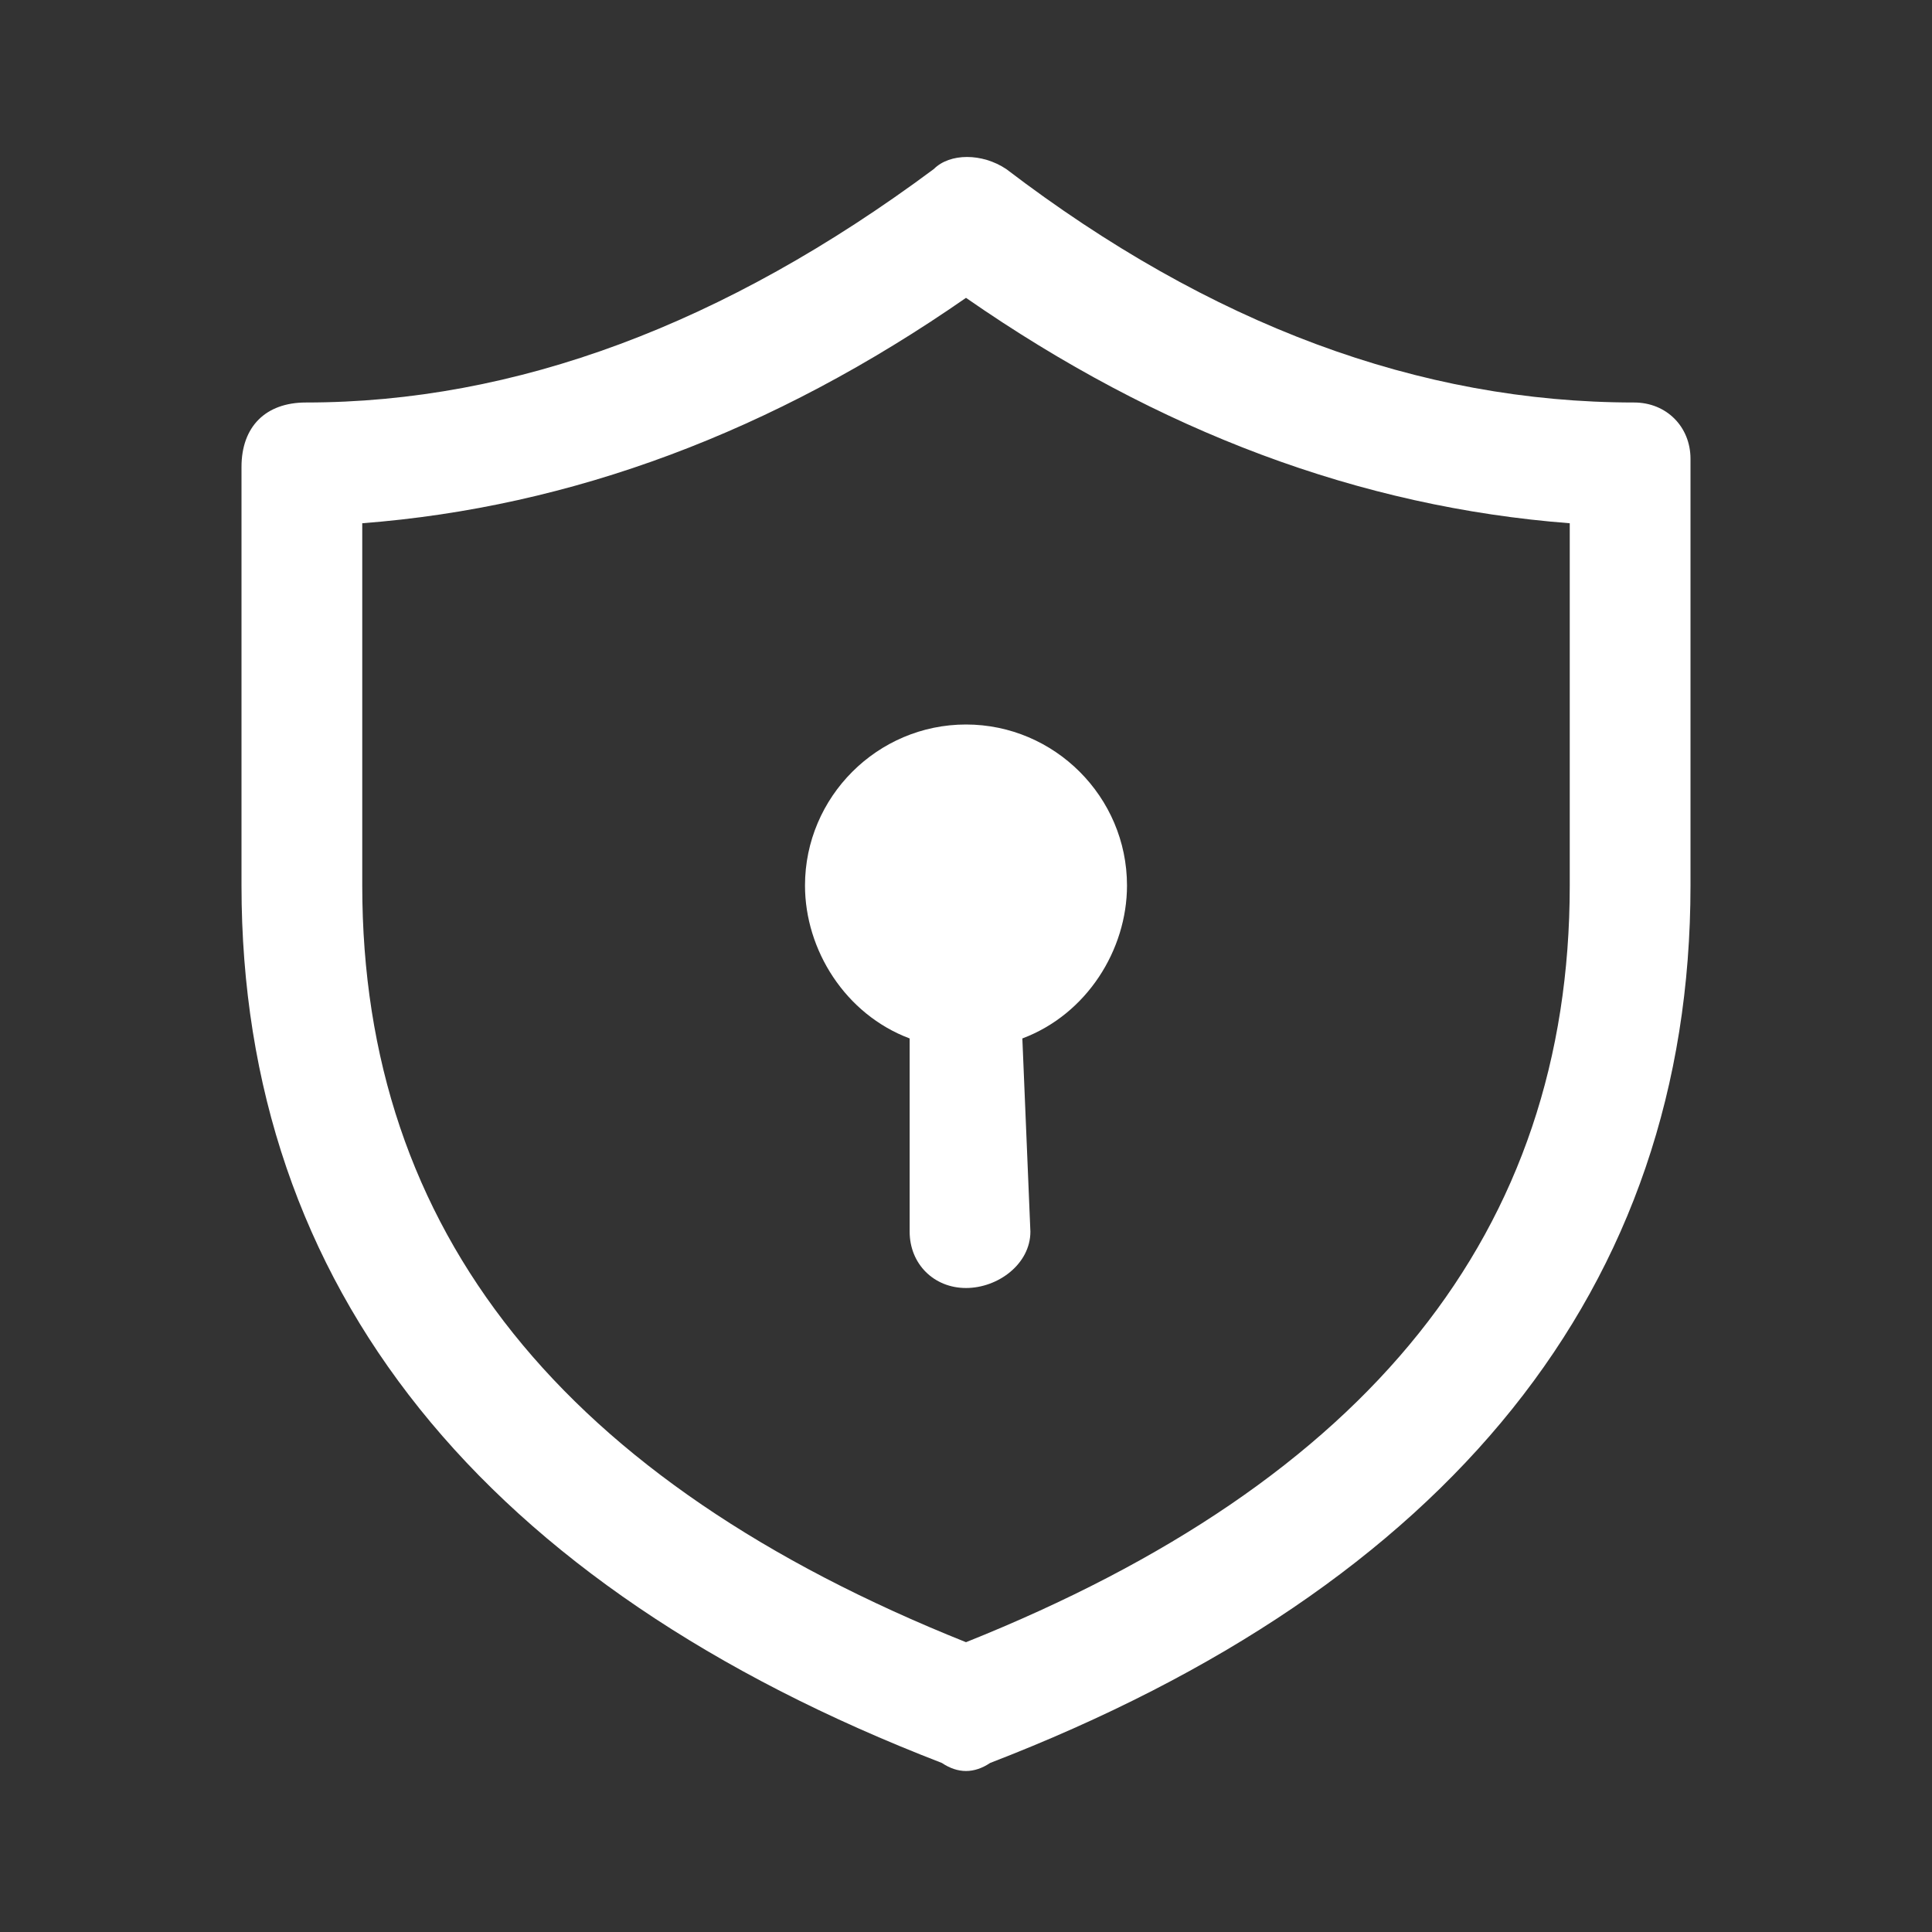 <svg version="1.2" xmlns="http://www.w3.org/2000/svg" viewBox="0 0 24 24" width="24" height="24">
	<rect x="0" y="0" width="24" height="24" fill="#333333" stroke="none"/>
	<title>security</title>
	<style>
		.s0 { fill: #ffffff } 
	</style>
	<path class="s0" d="m14 11c0 0.8-0.5 1.6-1.3 1.9l0.1 2.4c0 0.4-0.4 0.7-0.8 0.7-0.4 0-0.7-0.3-0.7-0.7v-2.4c-0.8-0.3-1.3-1.1-1.3-1.9 0-1.1 0.9-2 2-2 1.1 0 2 0.9 2 2z"/>
	<path class="s0" d="m3.8 5c-0.5 0-0.8 0.3-0.8 0.8v5.2c0 5 3 8.7 8.7 10.9q0.3 0.2 0.6 0c5.7-2.2 8.7-5.9 8.7-10.9v-5.3c0-0.4-0.3-0.7-0.7-0.7q-4 0-7.8-2.9c-0.3-0.2-0.7-0.2-0.9 0q-3.9 2.9-7.8 2.9zm0.7 6v-4.5q3.9-0.3 7.5-2.8 3.6 2.5 7.5 2.8v4.5c0 4.3-2.5 7.4-7.5 9.4-5-2-7.5-5.1-7.5-9.4z"/>
</svg>